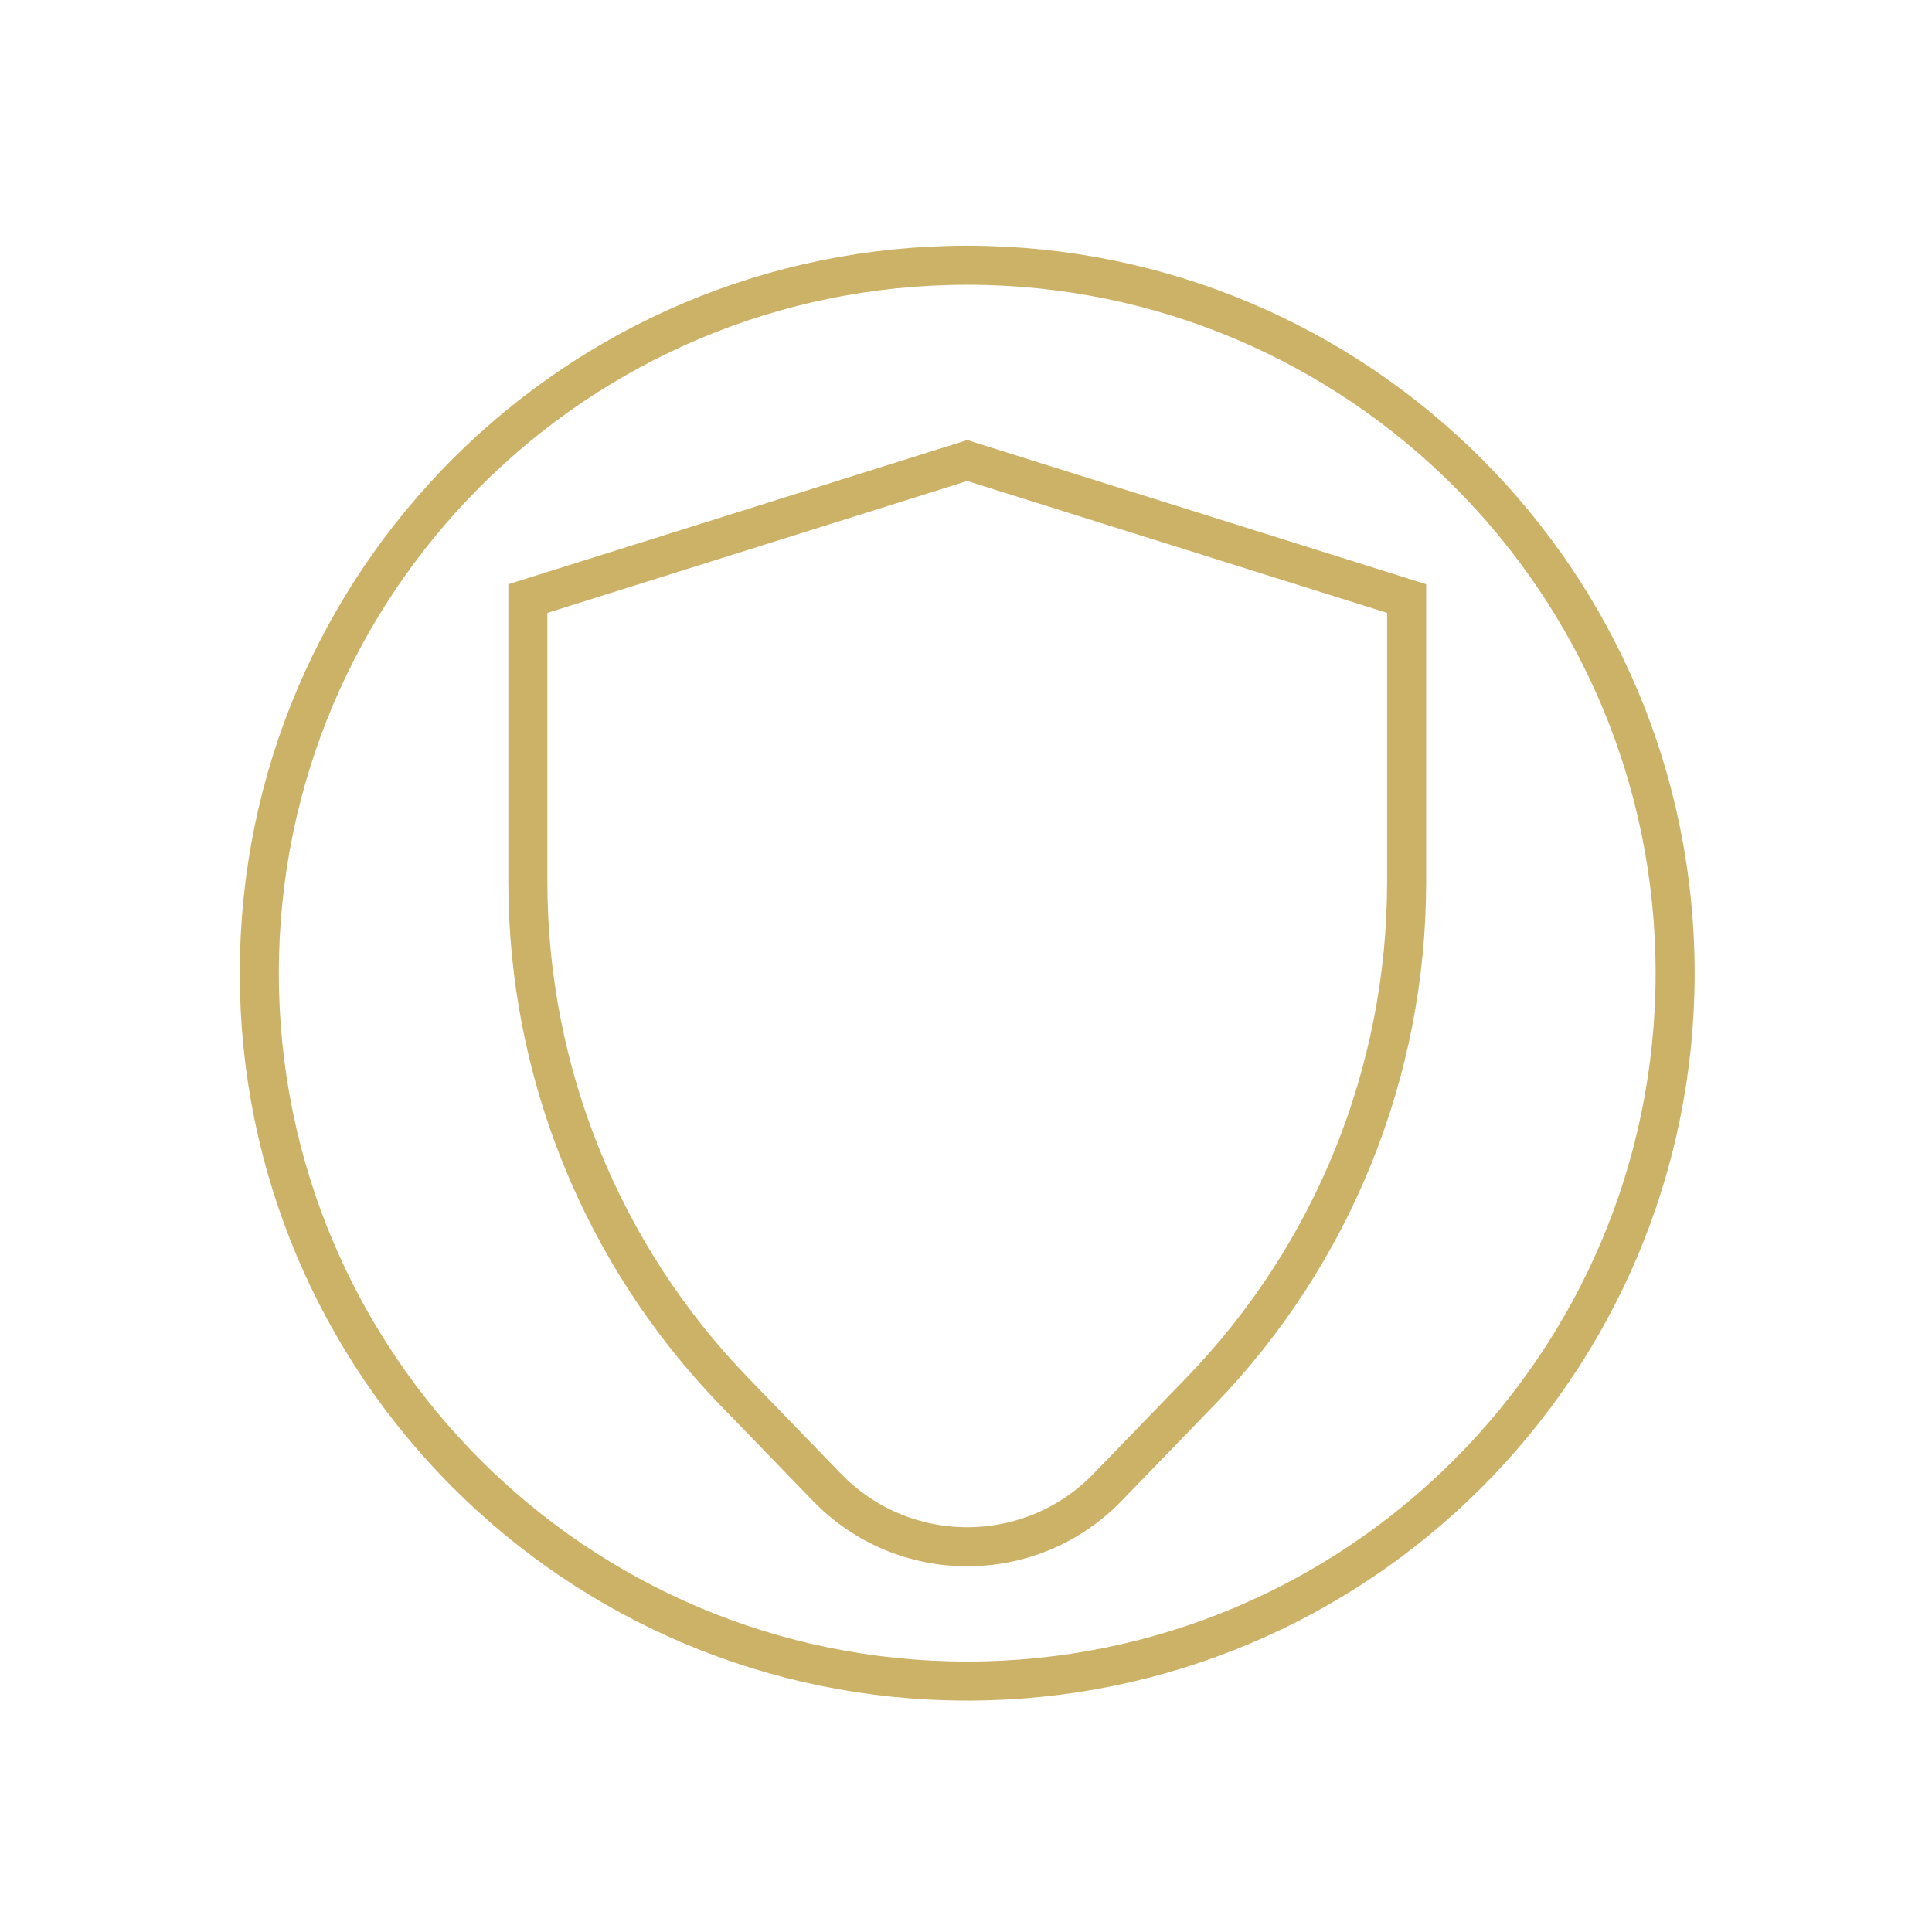 <svg width="70" height="70" viewBox="0 0 70 70" fill="none" xmlns="http://www.w3.org/2000/svg">
<path d="M35.044 60.908C49.209 60.908 60.693 49.425 60.693 35.259C60.693 21.093 49.209 9.61 35.044 9.61C20.878 9.61 9.395 21.093 9.395 35.259C9.395 49.425 20.878 60.908 35.044 60.908Z" stroke="#CCB267" stroke-width="1.415" stroke-miterlimit="10"/>
<path d="M19.125 21.687L35.045 16.686L50.965 21.687V31.953C50.965 38.841 48.287 45.458 43.497 50.407L40.129 53.887C37.349 56.76 32.742 56.76 29.961 53.887L26.593 50.407C21.803 45.458 19.125 38.841 19.125 31.953V21.687Z" stroke="#CCB267" stroke-width="1.415"/>
</svg>

